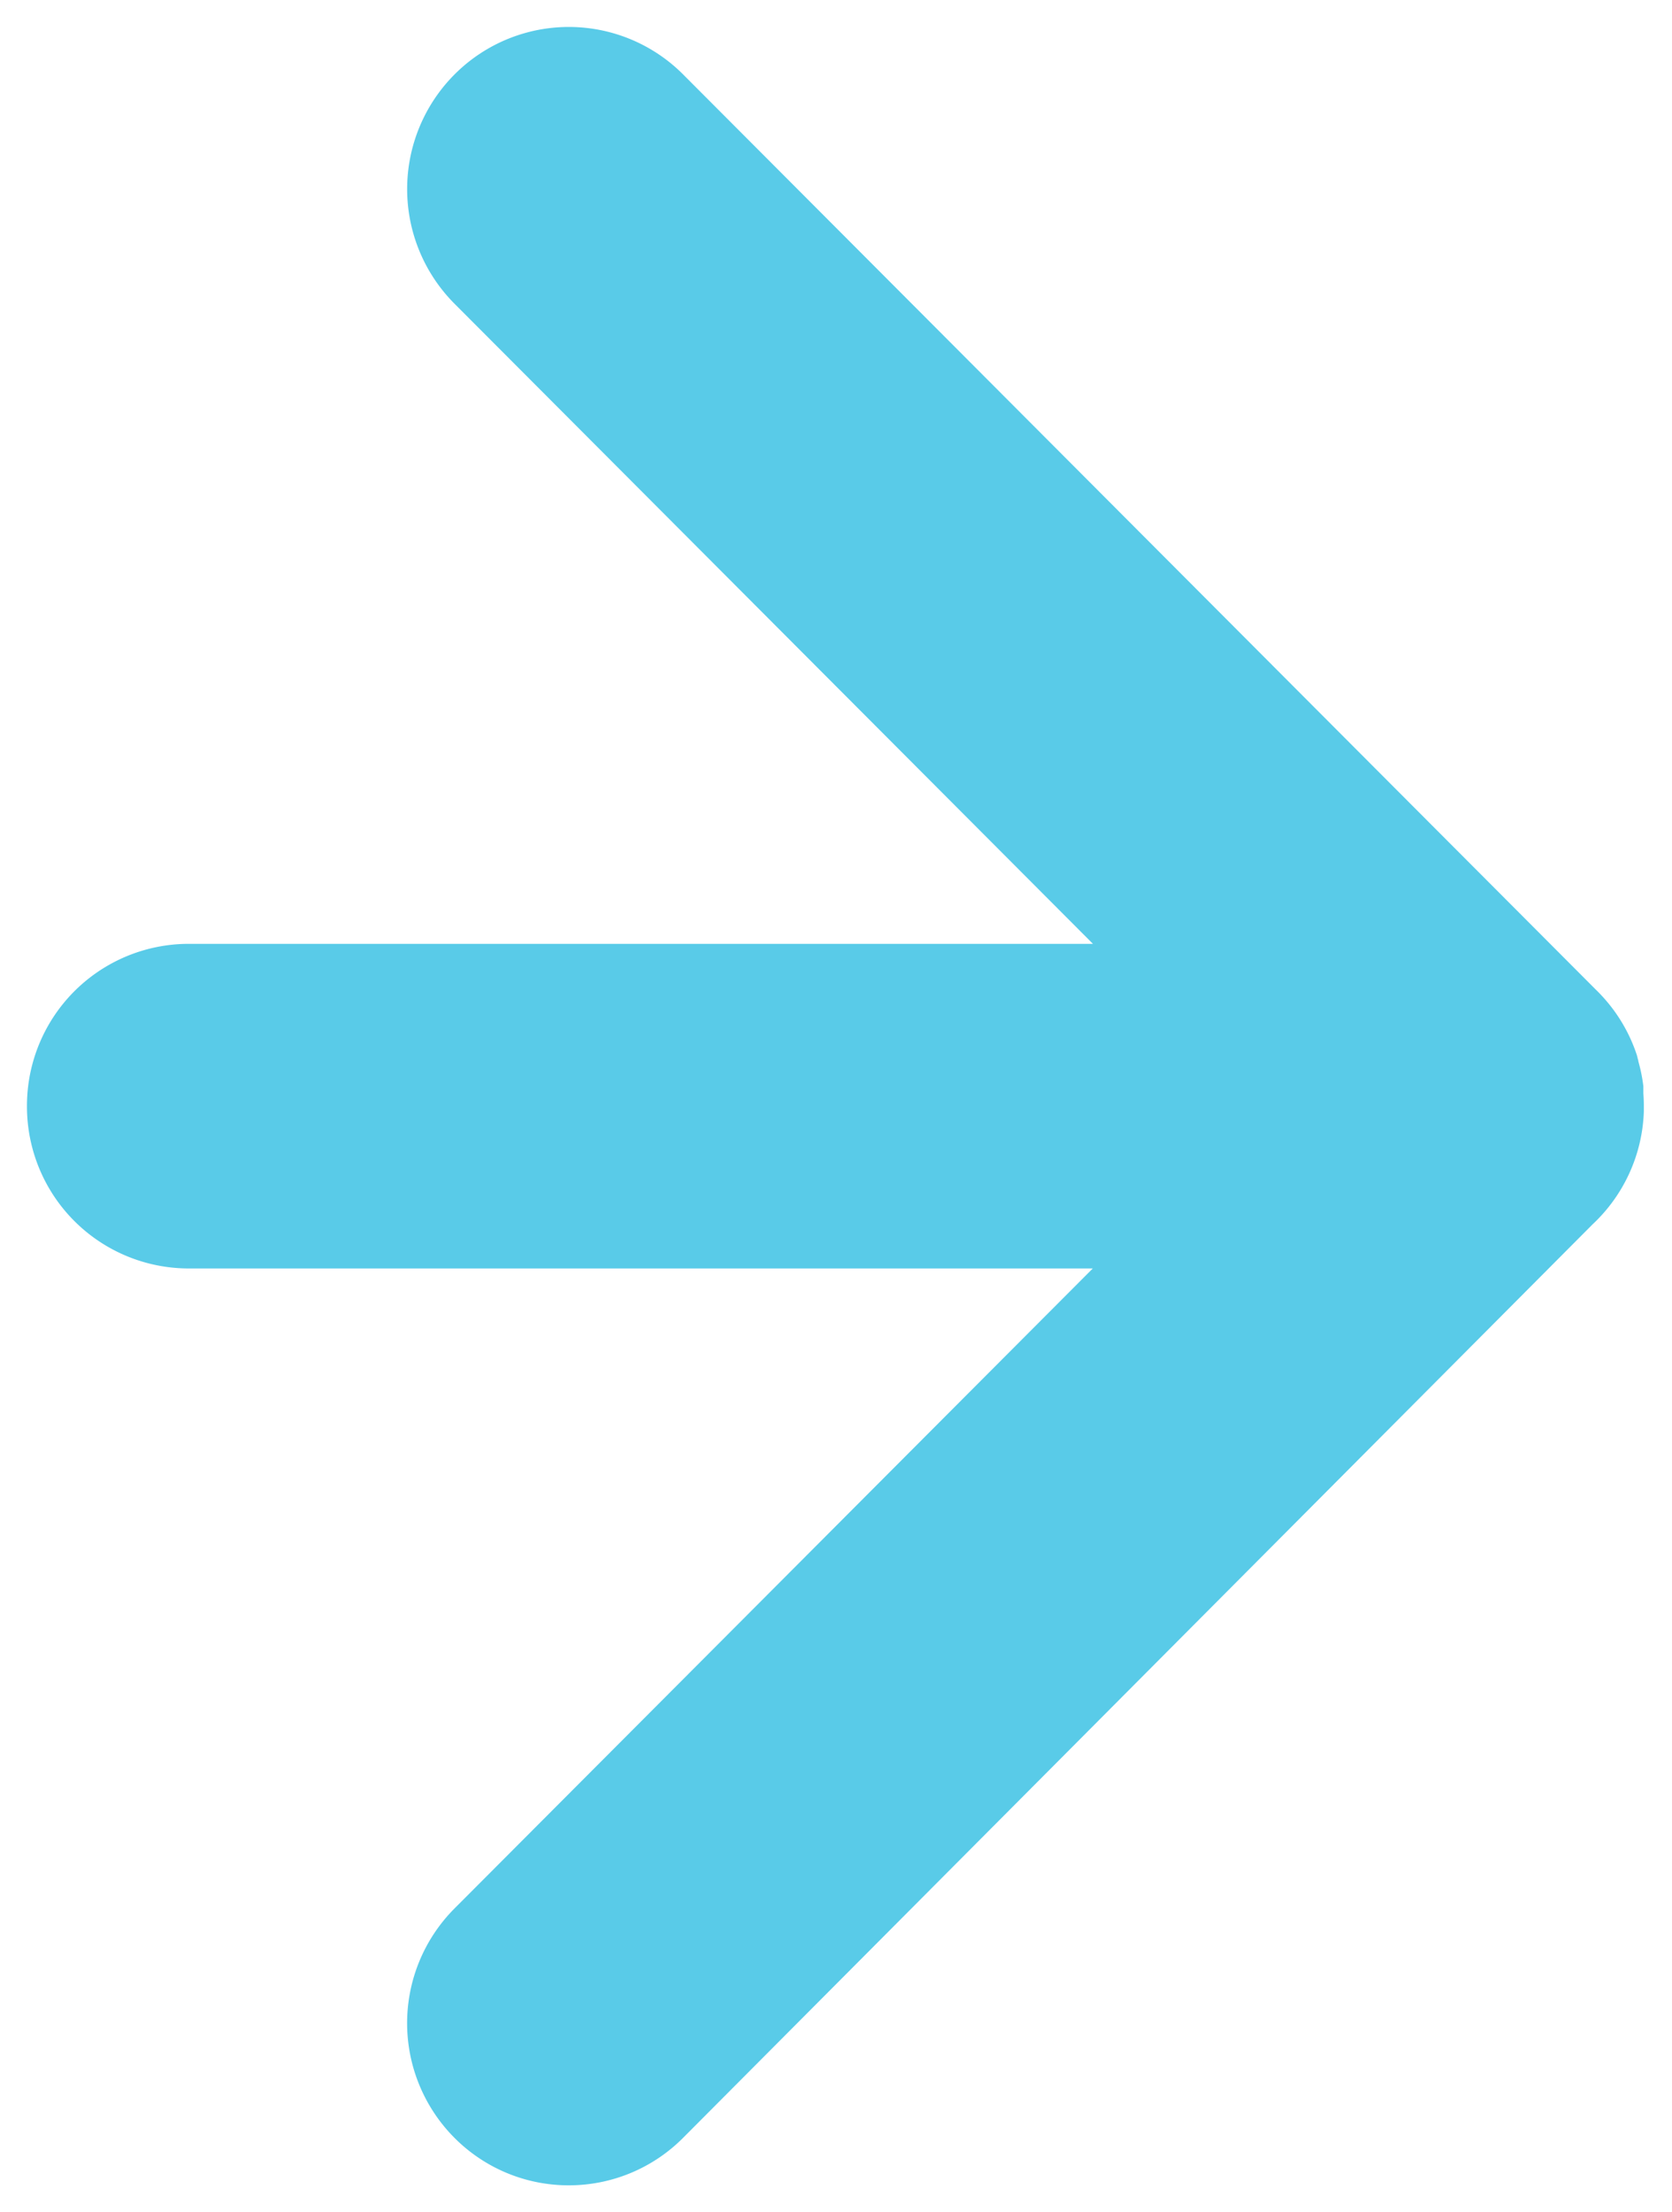 <svg xmlns="http://www.w3.org/2000/svg" width="31" height="41"><path data-name="Union 1" d="M8.426 39.62a3.011 3.011 0 010-4.25l11.835-11.862H3.5a3 3 0 01-3-3.008 3 3 0 013-3.008h16.764L8.427 5.629a3.009 3.009 0 010-4.249 2.992 2.992 0 014.239 0l16.919 16.958a3.025 3.025 0 01.263.29l.008.01.008.01a2.985 2.985 0 01.489.92v.006l.008.025v.009l.009.028.005.019v.01l.006.022h0a3 3 0 01.088.444v.133h0q.009.115.009.231h0v.037h0v.065a3 3 0 01-.951 2.094L12.666 39.619a2.986 2.986 0 01-2.121.881 2.984 2.984 0 01-2.119-.88z" fill="#59cbe8" stroke="rgba(0,0,0,0)" stroke-miterlimit="10"/></svg>